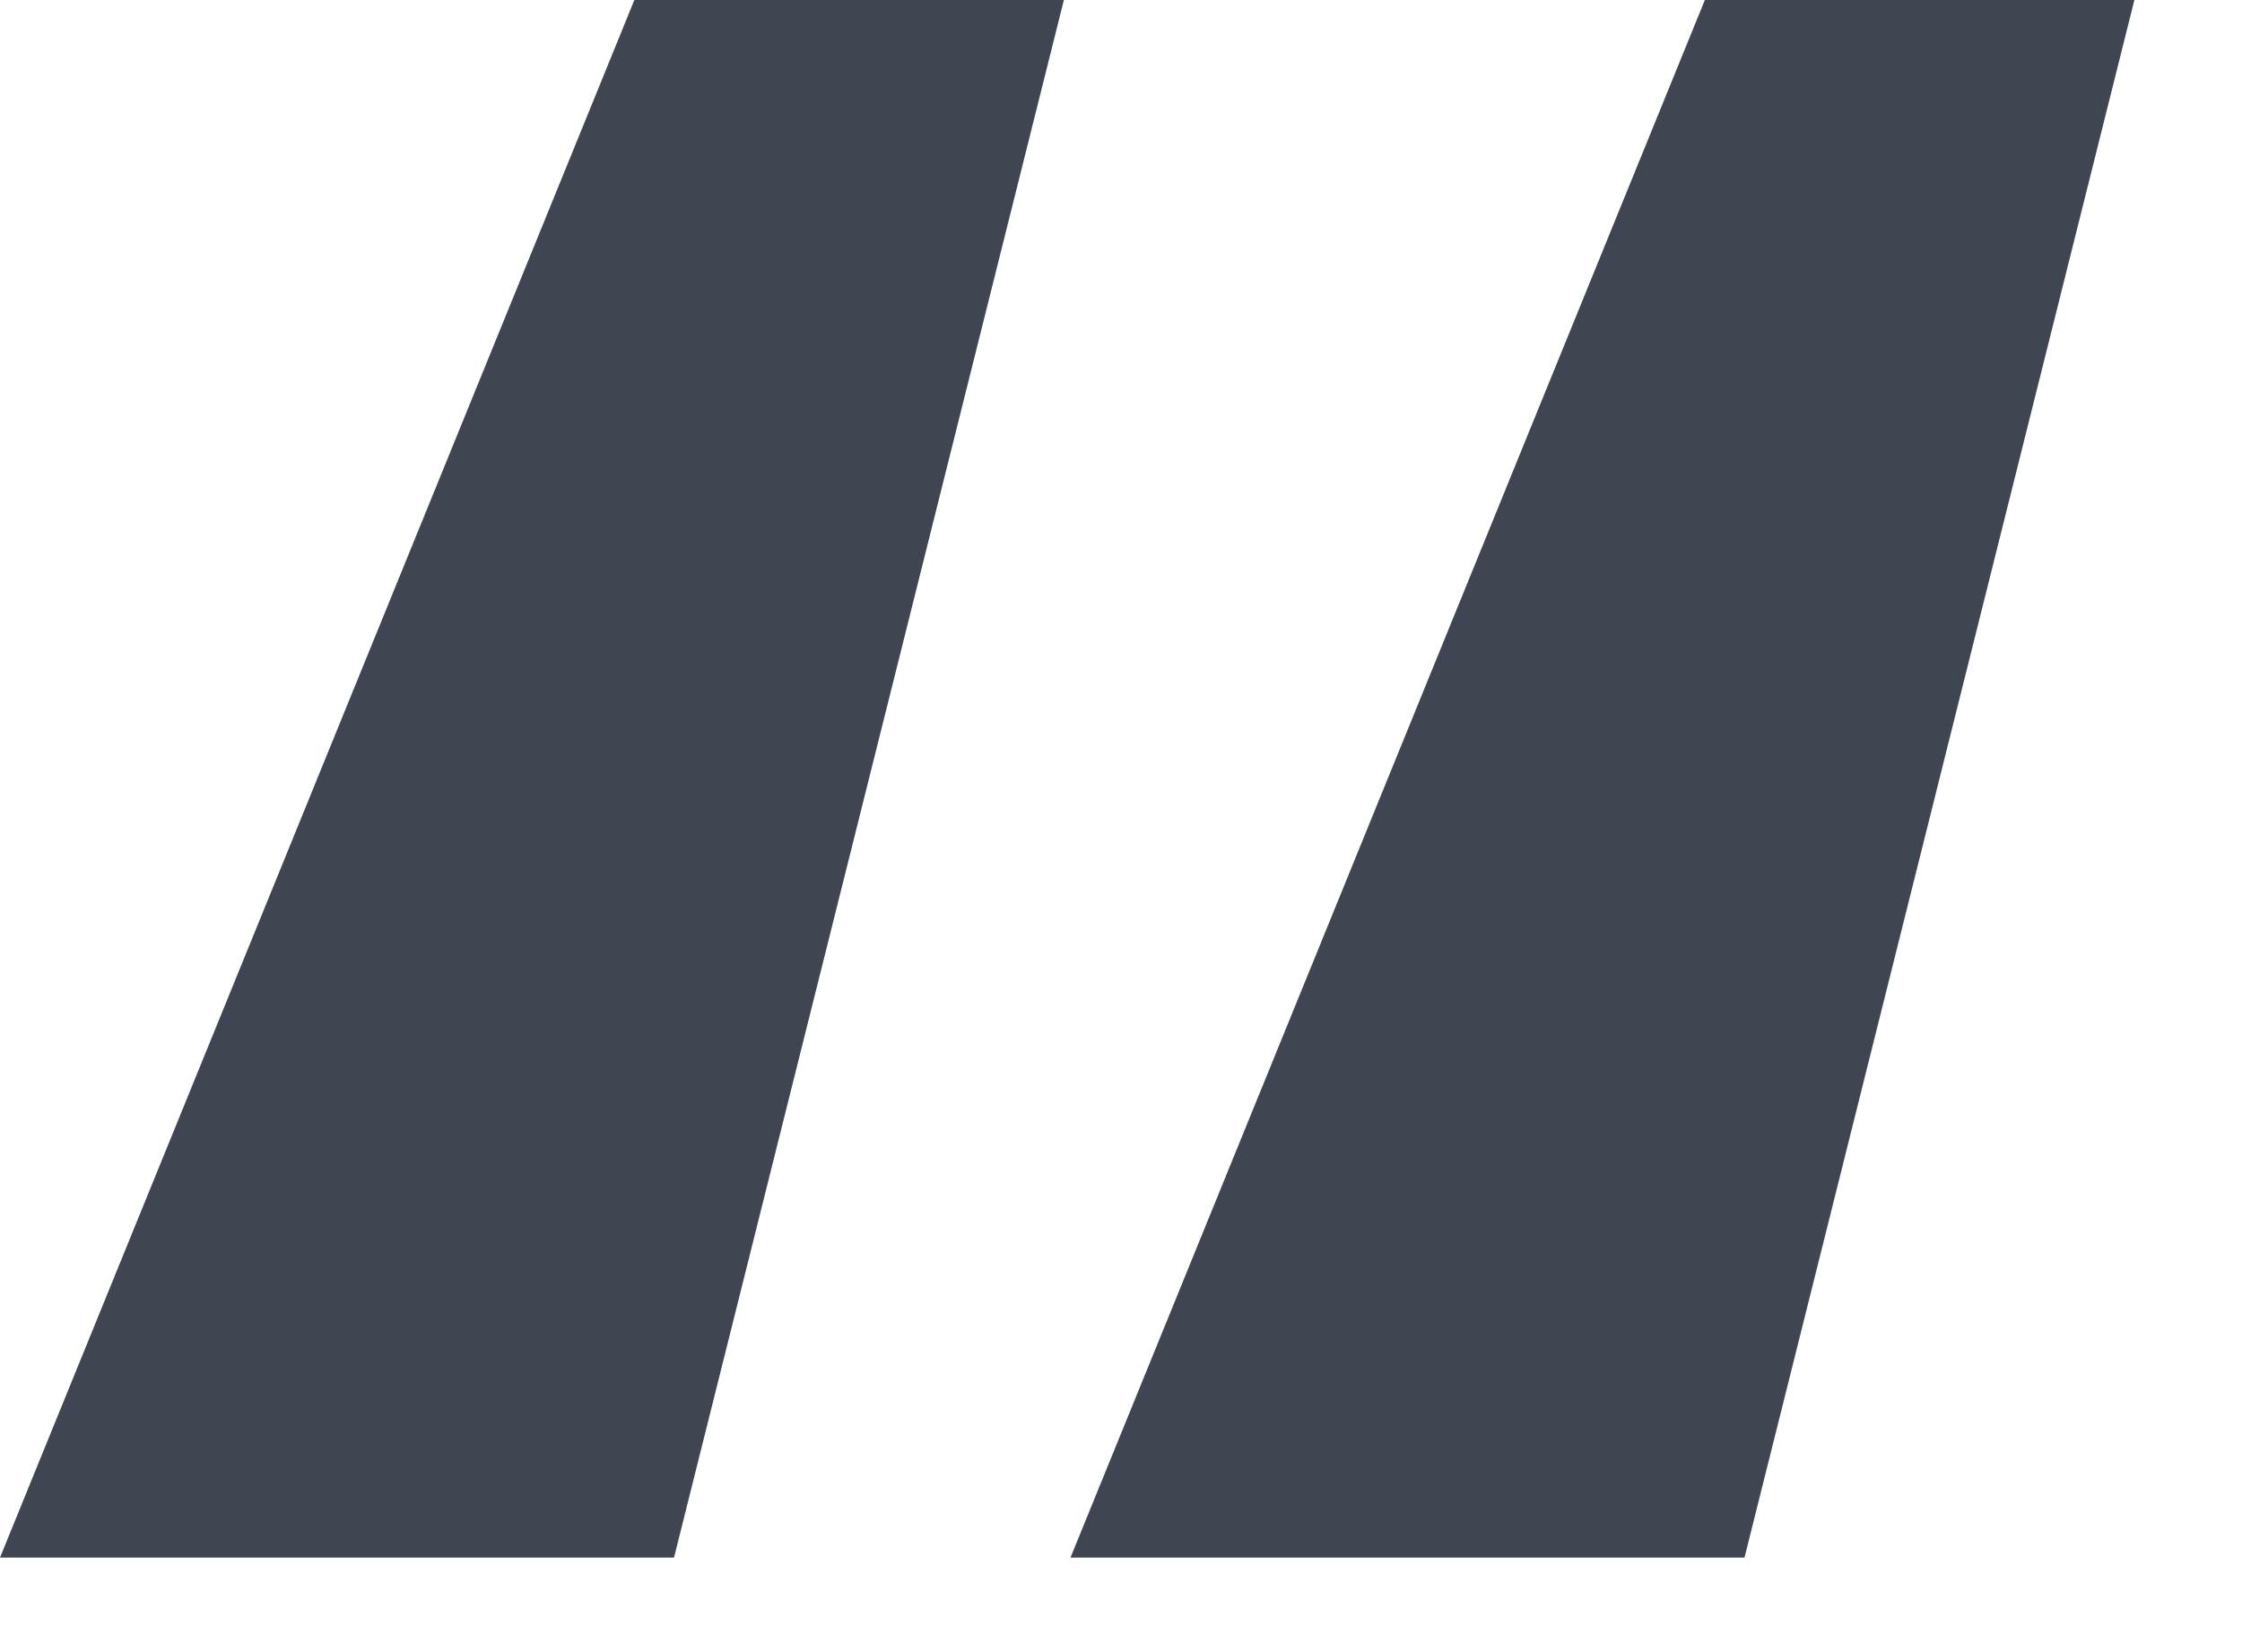 <svg width="19" height="14" viewBox="0 0 19 14" fill="none" xmlns="http://www.w3.org/2000/svg">
<path d="M5.712 13.199H0L5.376 0H9.016L5.712 13.199ZM14.784 13.199H9.072L14.448 0H18.088L14.784 13.199Z" fill="#404552"/>
</svg>
